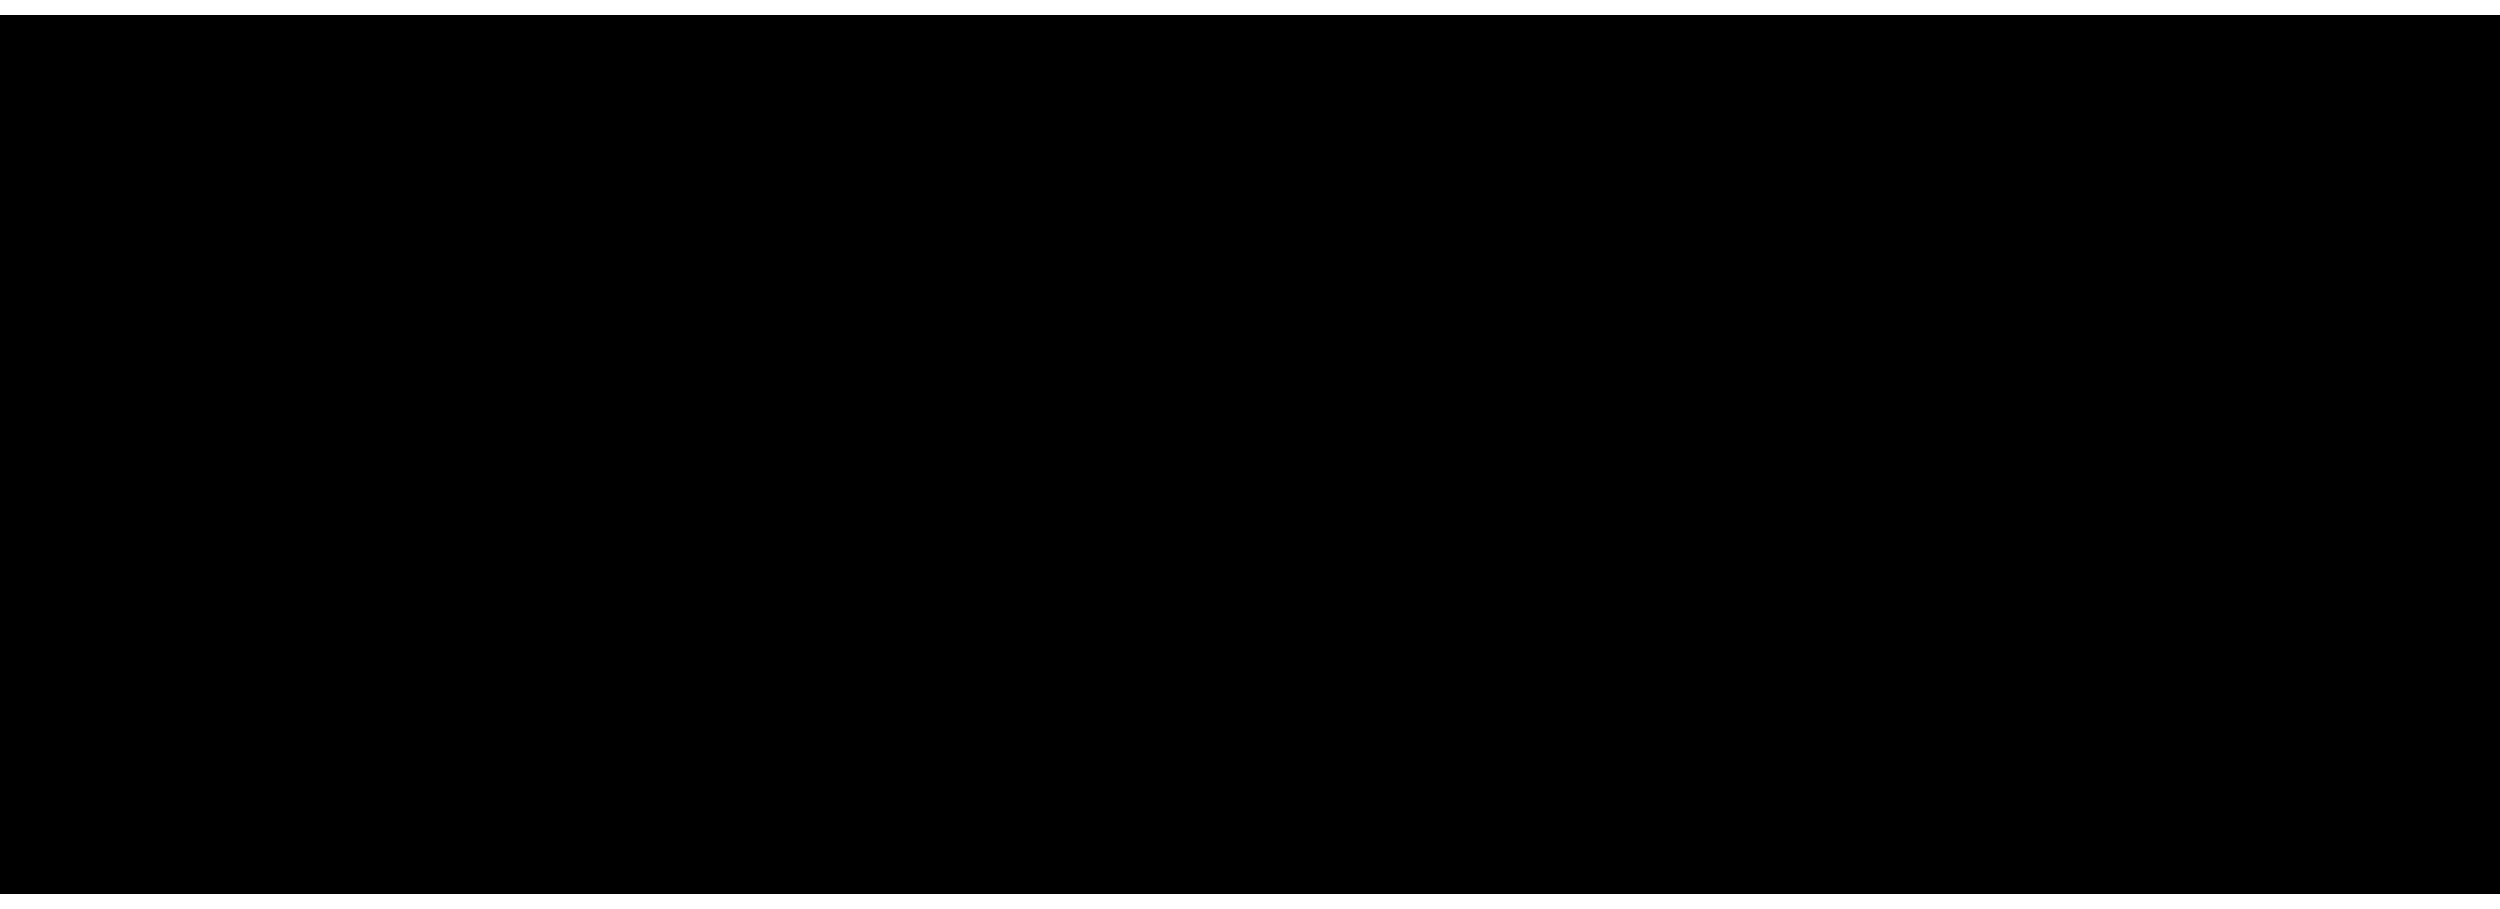 <?xml version="1.0" encoding="UTF-8"?>
<!DOCTYPE svg PUBLIC '-//W3C//DTD SVG 1.0//EN'
          'http://www.w3.org/TR/2001/REC-SVG-20010904/DTD/svg10.dtd'>
<svg height="16" stroke="#000" stroke-linecap="square" stroke-miterlimit="10" viewBox="0 0 44.13 15.5" width="44" xmlns="http://www.w3.org/2000/svg" xmlns:xlink="http://www.w3.org/1999/xlink"
><defs
  ><clipPath id="a"
    ><path d="M0 0V15.5H44.13V0Z"
    /></clipPath
    ><clipPath clip-path="url(#a)" id="b"
    ><path d="M-215.95 583.15h612v-792h-612Zm0 0"
    /></clipPath
  ></defs
  ><g
  ><g fill-rule="evenodd" stroke="none"
    ><path clip-path="url(#b)" d="M36.39 5.27h-1.7v5.16h2.43l.44-.11.76-.42.02-.03H35.39V5.83h2.9l-.27-.19-.46-.21-.55-.12-.62-.04Zm0 0"
      /><path clip-path="url(#b)" d="M38.29 5.83H37.04l.51.17.7.67.18.49V8.22L36.92 9.87h1.42l.27-.28.42-.8.1-.46V7.79l-.04-.57-.14-.5-.22-.43-.31-.36-.13-.1Zm0 0"
      /><path clip-path="url(#b)" d="M31.57 5.27H29.69v5.16h2.69l.47-.13.57-.43H30.39V8.01h2.85l-.11-.12-.32-.13-.41-.05.32-.07.24-.14.03-.04h-2.6V5.83h2.76l-.22-.25-.57-.23-.79-.08Zm0 0"
      /><path clip-path="url(#b)" d="M33.24 8.01h-.69l.43.3v.92l-.1.24-.39.32-.31.08h1.24l.1-.08.17-.36v-.8l-.12-.29-.33-.33Zm0 0"
      /><path clip-path="url(#b)" d="M33.15 5.83H31.93l.28.06.38.24.09.2V6.9l-.09.21-.37.28-.28.07h1.05l.31-.38.09-.25V6.52l-.12-.55-.12-.14Zm0 0"
      /><path clip-path="url(#b)" d="M27.12 5.19H25.79l-.62.23-1.11 2.4v.55l2 2.13h1.02l.45-.12.76-.45H26.05l-.45-.2-.66-.77-.17-.5V7.18l.16-.5.64-.73.44-.19h2.34l-.03-.03-.74-.43-.46-.11Zm0 0"
      /><path clip-path="url(#b)" d="M28.24 8.85l-.36.72-.55.36h.96l.31-.35.21-.44-.57-.29Zm0 0"
      /><path clip-path="url(#b)" d="M28.35 5.76H26.94l.32.08.53.32.19.23.12.3.66-.22-.17-.42-.24-.29Zm0 0"
      /><path clip-path="url(#b)" d="M20.4 10.43h.66V5H20.4Zm0 0"
      /><path clip-path="url(#b)" d="M19.09 6.89H18.06l.22.07.27.28.07.22v.55l-1.49.03-.43.12-.54.44-.14.31.01.8.09.27.4.42.3.1h.72l.27-.06.45-.25.16-.18H17.15l-.16-.06-.23-.24-.06-.16V9.13l2.59-.66V7.29l-.13-.33-.07-.07Zm0 0"
      /><path clip-path="url(#b)" d="M19.3 9.67h-.66l.02.27.06.2.22.26.18.06h.42l.17-.02.16-.04v-.38h-.36l-.09-.05-.11-.2-.01-.1Zm0 0"
      /><path clip-path="url(#b)" d="M19.87 9.99l-.08.02-.07.01h.15V9.99Zm0 0"
      /><path clip-path="url(#b)" d="M19.29 8.47h-.67V9l-.05.2-.22.38-.15.15-.37.22-.22.06h.81l.03-.04.17-.3h.68l-.01-1.2Zm0 0"
      /><path clip-path="url(#b)" d="M18.28 6.39H16.84l-.53.36-.11.71.69.06.02-.22.08-.16.27-.2.22-.05h1.61l-.43-.38-.38-.12Zm0 0"
      /><path clip-path="url(#b)" d="M14.84 6.95h-.66v3.24l.27.3h.75l.22-.03.22-.06V9.96h-.53L15 9.92l-.13-.15-.03-.13V6.95Zm0 0"
      /><path clip-path="url(#b)" d="M15.64 9.91l-.17.03-.12.02h.29V9.91Zm0 0"
      /><path clip-path="url(#b)" d="M13.72 6.95h1.85V6.47H13.72Zm0 0"
      /><path clip-path="url(#b)" d="M14.84 5.58H14.4l-.19.89h.63V5.58Zm0 0"
      /><path clip-path="url(#b)" d="M12.12 6.39h-.61l-.78.13-.55.39-.33.64-.12.89.01.7.14.48.59.7.44.18h1.16l.44-.17.29-.32H11.12l-.27-.13-.34-.52-.08-.38V7.9l.08-.39.35-.5.28-.13h1.7l-.28-.32-.44-.17Zm0 0"
      /><path clip-path="url(#b)" d="M12.84 6.88H11.9l.28.12.32.5.08.4V8.98l-.08.4-.34.51-.28.12h.92l.32-.36.16-.51V7.74l-.15-.51-.29-.35Zm0 0"
      /><path clip-path="url(#b)" d="M6.77 10.43h.7V5.85h-.7Zm0 0"
      /><path clip-path="url(#b)" d="M5 5.84H9.24V5.27H5Zm0 0"
    /></g
  ></g
></svg
>

